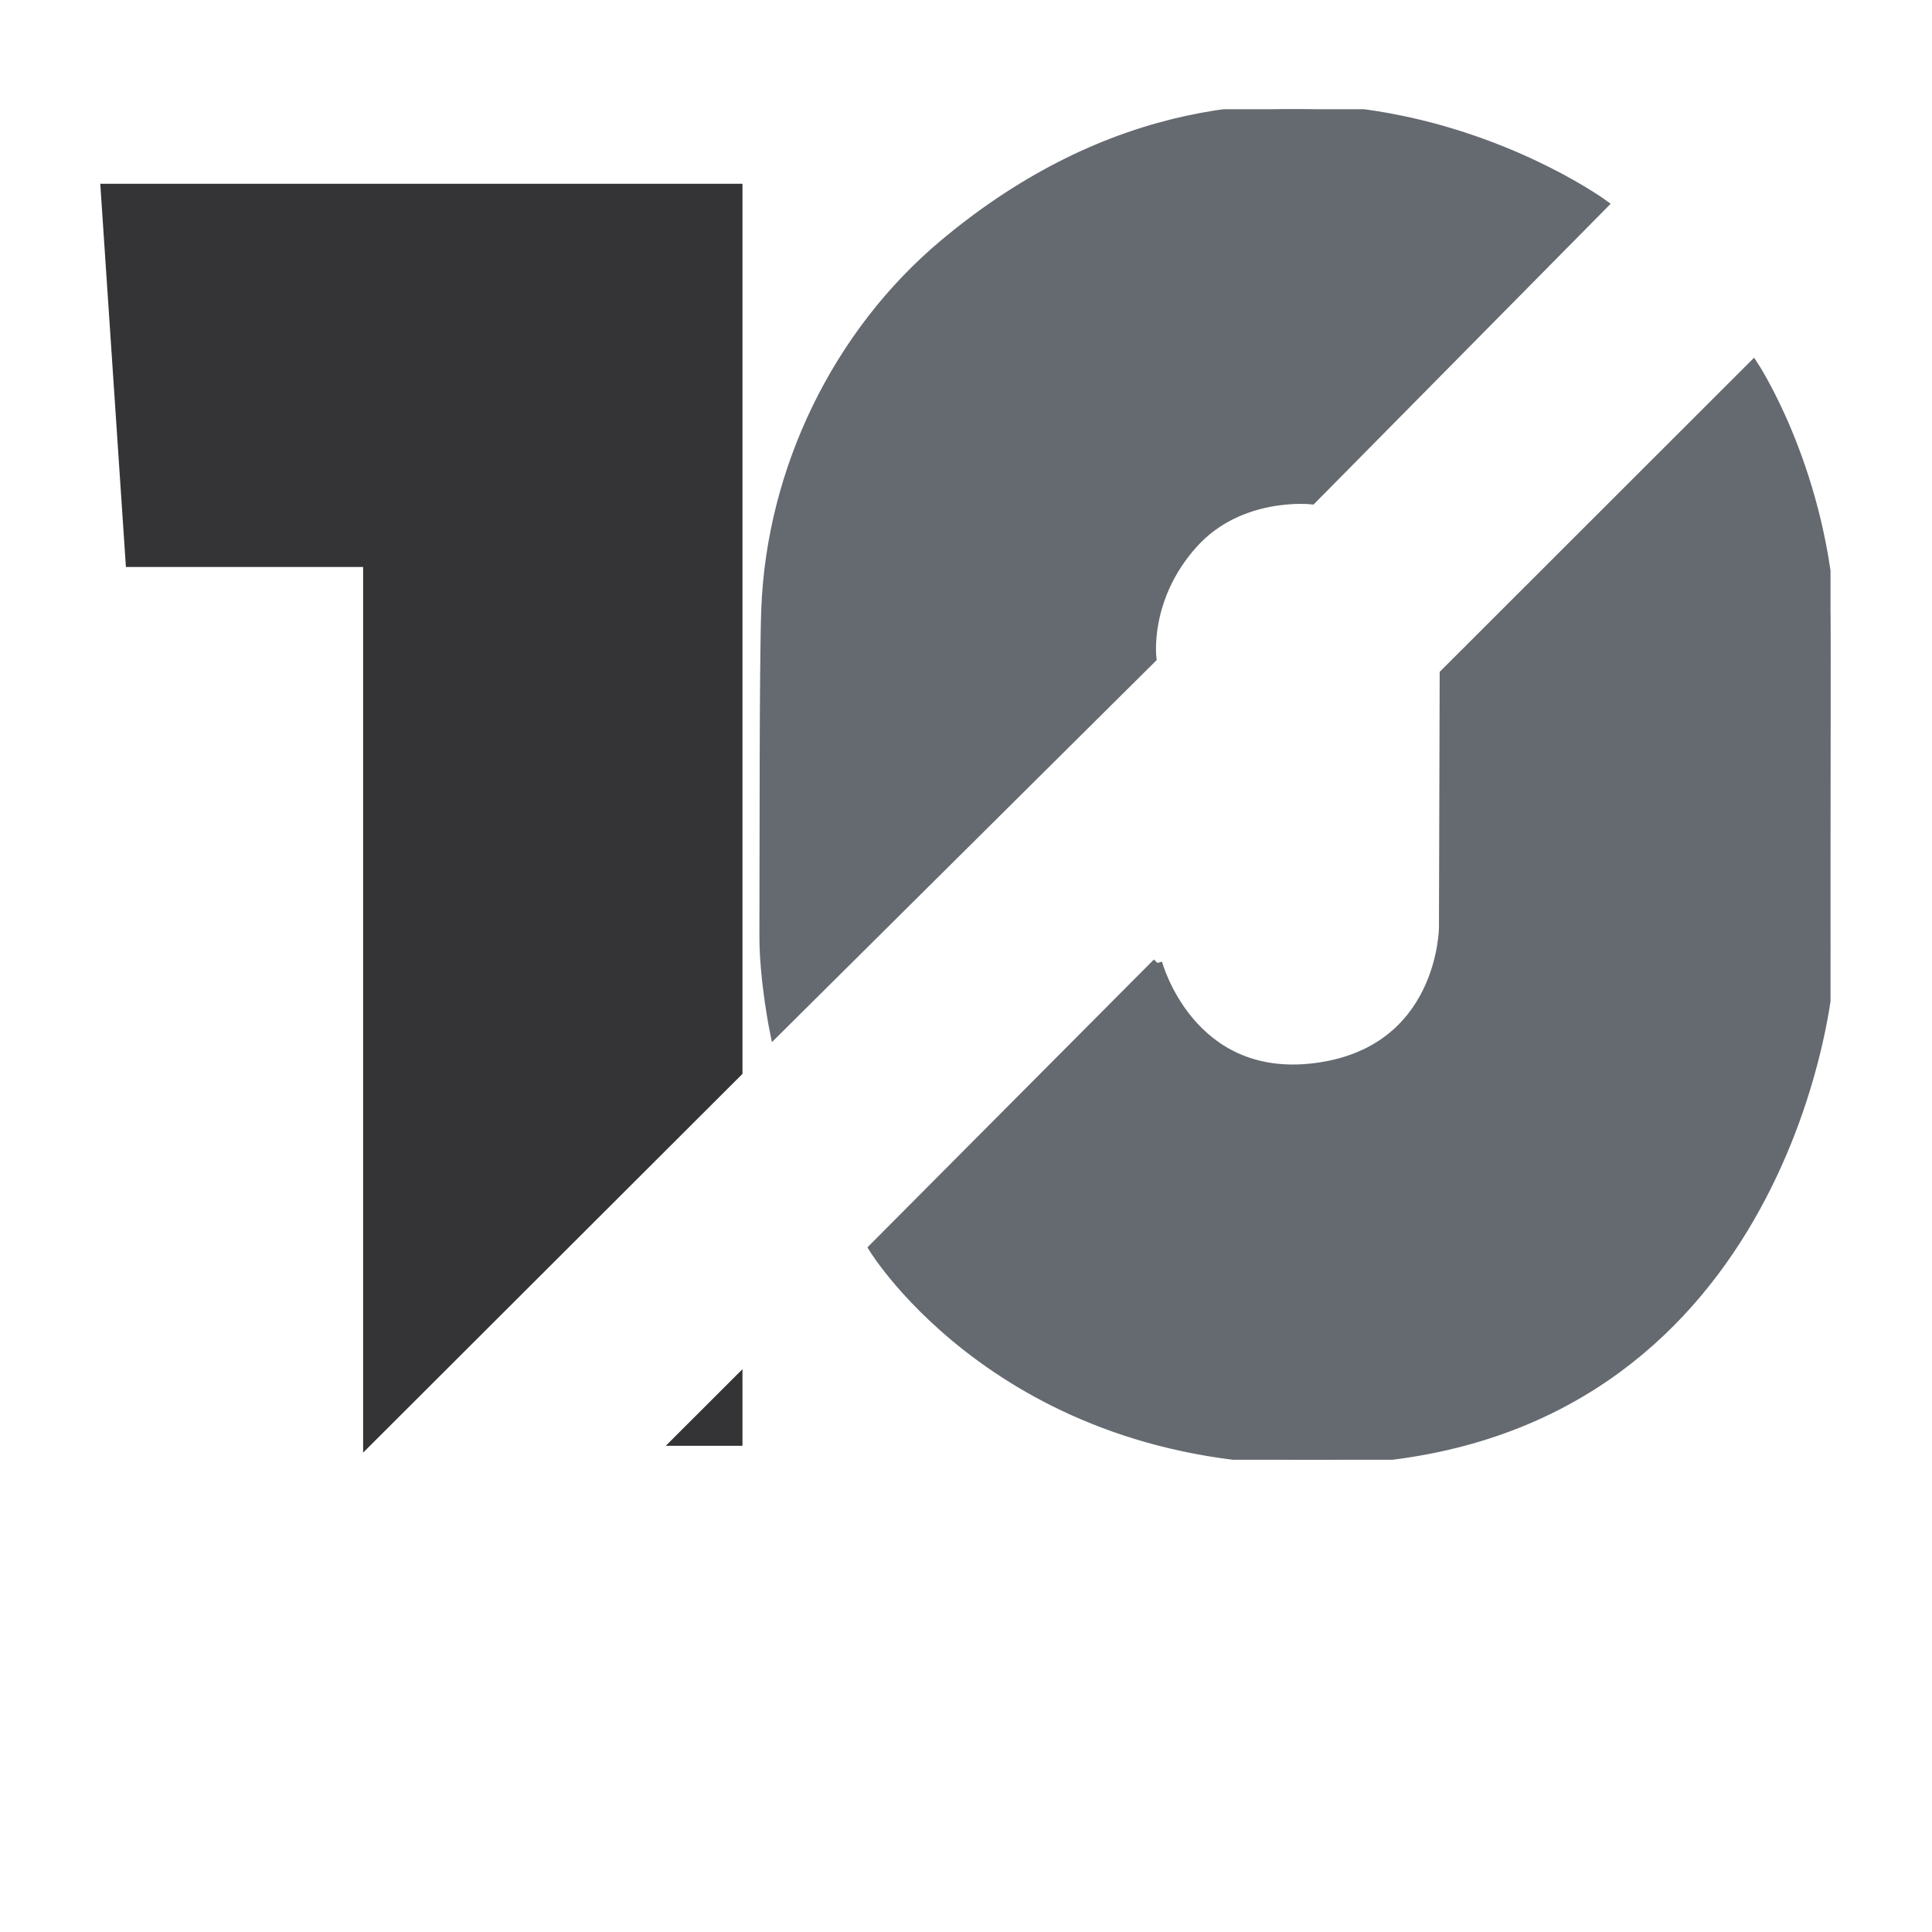 <?xml version="1.0" encoding="UTF-8" standalone="no"?>
<!-- Created with Inkscape (http://www.inkscape.org/) -->

<svg
   xmlns:dc="http://purl.org/dc/elements/1.1/"
   xmlns:cc="http://creativecommons.org/ns#"
   xmlns:rdf="http://www.w3.org/1999/02/22-rdf-syntax-ns#"
   xmlns:svg="http://www.w3.org/2000/svg"
   xmlns="http://www.w3.org/2000/svg"
   xmlns:sodipodi="http://sodipodi.sourceforge.net/DTD/sodipodi-0.dtd"
   xmlns:inkscape="http://www.inkscape.org/namespaces/inkscape"
   width="250"
   height="250"
   id="svg2"
   version="1.1"
   inkscape:version="0.48.2 r9819"
   sodipodi:docname="ten_fb.svg"
   inkscape:export-filename="C:\Documents and Settings\Laurent T.LAURENT-11A161F\Bureau\fotolia\ten_fb.png"
   inkscape:export-xdpi="300"
   inkscape:export-ydpi="300">
  <rect width="100%" height="100%" fill="#808080" stroke="none"/>
  <defs
     id="defs4">
    <clipPath
       id="clipPath3025"
       clipPathUnits="userSpaceOnUse">
      <path
         id="path3027"
         d="M 0,0 200,0 200,200 0,200 0,0 z"
         inkscape:connector-curvature="0" />
    </clipPath>
    <clipPath
       id="clipPath3009"
       clipPathUnits="userSpaceOnUse">
      <path
         id="path3011"
         d="m 10.913,48.884 178.582,0 0,139.81 -178.582,0 0,-139.81 z"
         inkscape:connector-curvature="0" />
    </clipPath>
    <clipPath
       id="clipPath3093"
       clipPathUnits="userSpaceOnUse">
      <path
         id="path3095"
         d="m 10.913,48.884 178.582,0 0,139.81 -178.582,0 0,-139.81 z"
         inkscape:connector-curvature="0" />
    </clipPath>
  </defs>
  <sodipodi:namedview
     id="base"
     pagecolor="#ffffff"
     bordercolor="#666666"
     borderopacity="1.0"
     inkscape:pageopacity="0.0"
     inkscape:pageshadow="2"
     inkscape:zoom="3"
     inkscape:cx="-28.333333"
     inkscape:cy="126.68592"
     inkscape:document-units="px"
     inkscape:current-layer="g2997"
     showgrid="false"
     inkscape:window-width="800"
     inkscape:window-height="685"
     inkscape:window-x="198"
     inkscape:window-y="323"
     inkscape:window-maximized="0"
     fit-margin-top="0"
     fit-margin-left="0"
     fit-margin-right="0"
     fit-margin-bottom="0" />
  <g
     inkscape:label="Calque 1"
     inkscape:groupmode="layer"
     id="layer1"
     transform="translate(-175,-221.648)">
    <path
       inkscape:connector-curvature="0"
       d="m 175,471.648 250,0 0,-250 -250,0 0,250 z"
       style="fill:#ffffff;fill-opacity:1;fill-rule:nonzero;stroke:none"
       id="path2995" />
    <g
       id="g2997"
       transform="matrix(1.25,0,0,-1.25,262.659,408.11)"
       style="fill:#343437;fill-opacity:1">
      <path
         inkscape:connector-curvature="0"
         d="m 0,0 6.233,0 0,6.226 L 0,0 z"
         style="fill:#343437;fill-opacity:1;fill-rule:nonzero;stroke:#343437;stroke-opacity:1"
         id="path2999" />
    </g>
    <g
       id="g3001"
       transform="matrix(1.25,0,0,-1.25,188.642,246.054)"
       style="fill:#343437;fill-opacity:1">
      <path
         inkscape:connector-curvature="0"
         d="m 0,0 2.588,-38.669 24.589,0 0,-90.976 38.27,38.21 L 65.447,0 0,0 z"
         style="fill:#343437;fill-opacity:1;fill-rule:nonzero;stroke:#343437;stroke-opacity:1"
         id="path3003" />
    </g>
    <g
       id="g3005"
       transform="matrix(1.25,0,0,-1.25,175,471.648)"
       style="fill:#656970;fill-opacity:1">
      <g
         id="g3007"
         clip-path="url(#clipPath3009)"
         style="fill:#656970;fill-opacity:1">
        <g
           id="g3013"
           transform="translate(135.789,148.29)"
           style="fill:#656970;fill-opacity:1;stroke:none">
          <path
             inkscape:connector-curvature="0"
             d="m 0,0 c 0,0 -7.421,0.852 -12.29,-4.572 -5.098,-5.681 -4.284,-11.865 -4.284,-11.865 l -39.005,-38.73 c 0,0 -1.114,5.449 -1.097,10.056 0.031,8.376 -0.017,28.331 0.196,33.81 0.561,14.445 7.417,28.539 18.46,37.771 34.403,28.757 68.206,4.087 68.206,4.087 L 0,0 z"
             style="fill:#656970;fill-opacity:1;fill-rule:nonzero;stroke:#656970;stroke-opacity:1"
             id="path3015" />
        </g>
        <g
           id="g3017"
           transform="translate(119.807,100.319)"
           style="fill:#656970;fill-opacity:1;stroke:#656970;stroke-opacity:1">
          <path
             inkscape:connector-curvature="0"
             d="m 0,0 -29.382,-29.52 c 0,0 13.97,-22.962 47.75,-21.877 44.271,1.42 51.348,44.742 51.277,52.44 -0.079,8.622 0.144,33.481 -0.015,35.566 -1.146,15.034 -7.932,25.259 -7.932,25.259 L 29.727,29.923 29.654,3.668 c 0,0 -0.037,-12.867 -13.344,-14.539 C 3.325,-12.503 0,0 0,0"
             style="fill:#656970;fill-opacity:1;fill-rule:nonzero;stroke:#656970;stroke-opacity:1"
             id="path3019" />
        </g>
      </g>
    </g>
  </g>
</svg>
